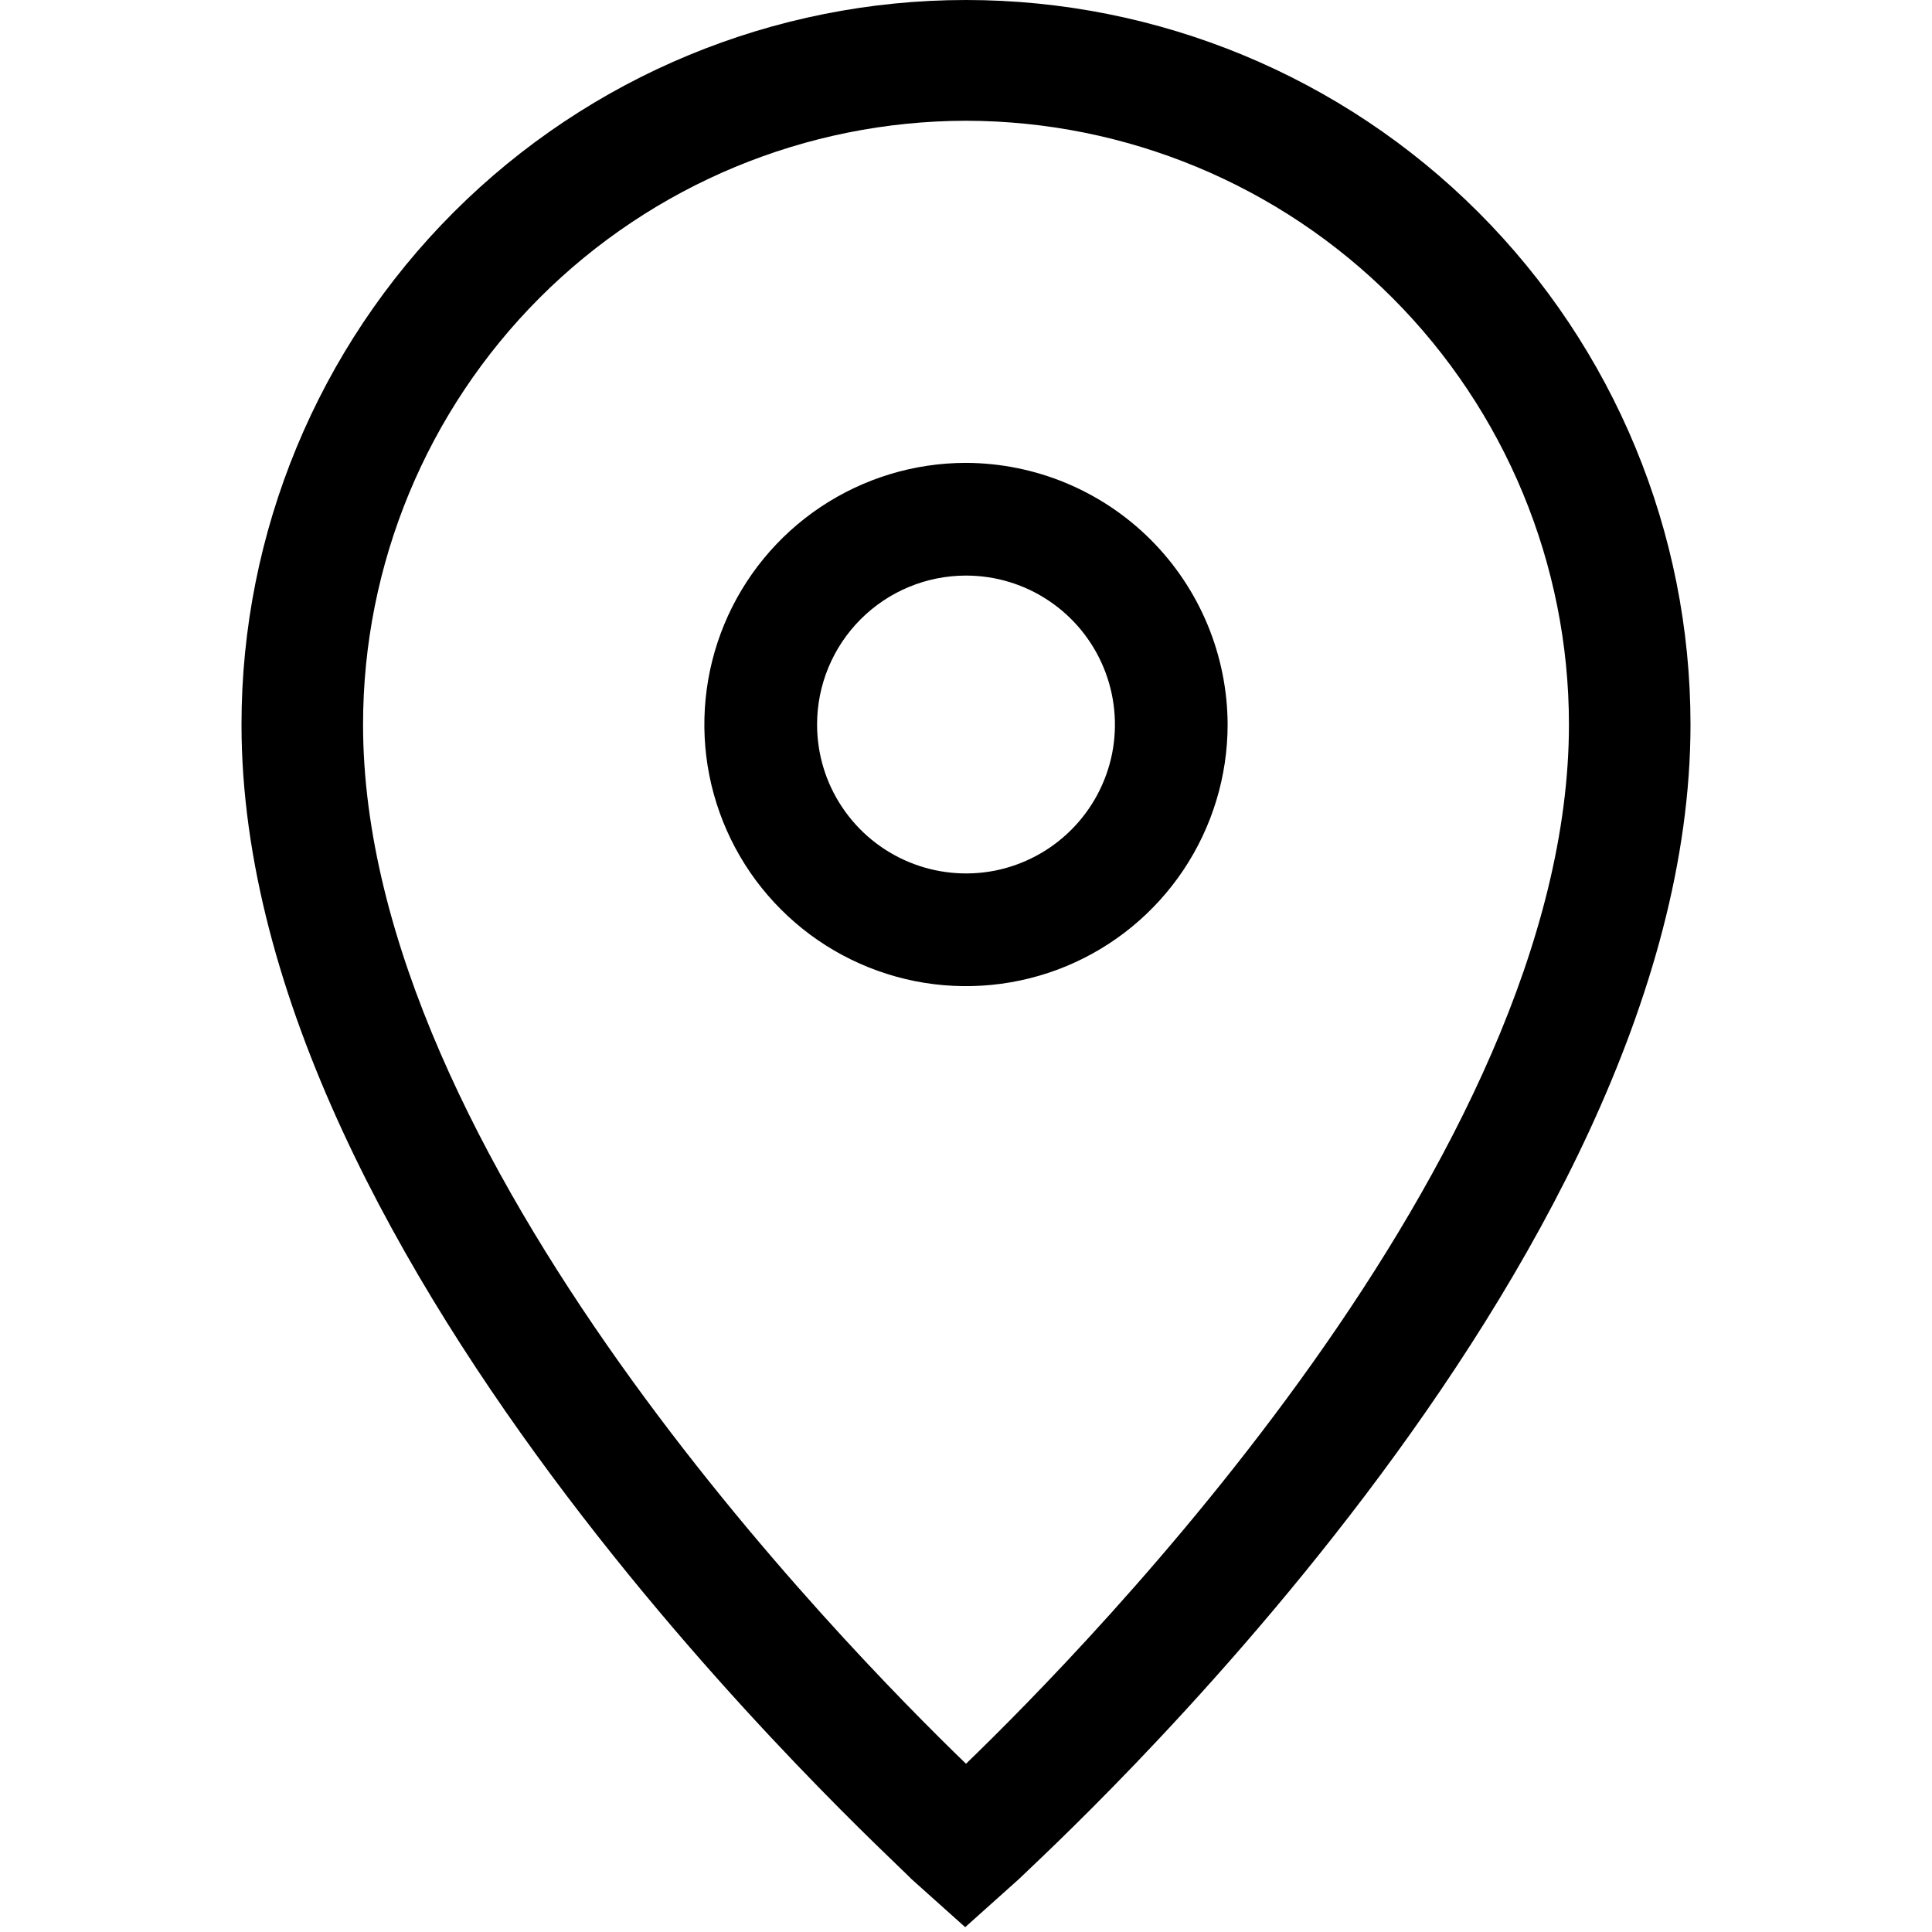 <svg width="24" height="24" viewBox="0 0 24 24" fill="none" xmlns="http://www.w3.org/2000/svg">
<g clip-path="url(#clip0)">
<path d="M12 1.5C13.987 1.503 15.893 2.294 17.297 3.7C18.701 5.106 19.49 7.013 19.49 9C19.49 14.38 13.49 20.47 12 21.91C10.5 20.46 4.51 14.37 4.51 9C4.51 7.013 5.299 5.106 6.703 3.7C8.108 2.294 10.013 1.503 12 1.5ZM12 0C9.613 0 7.324 0.948 5.636 2.636C3.948 4.324 3 6.613 3 9C3 15.77 11 23 11.32 23.34L11.99 23.94L12.66 23.34C13 23 21 15.76 21 9C21 6.613 20.052 4.324 18.364 2.636C16.676 0.948 14.387 0 12 0V0Z" fill="black"/>
<path d="M12 7.15C12.366 7.15 12.724 7.258 13.028 7.462C13.332 7.665 13.569 7.954 13.709 8.292C13.849 8.63 13.886 9.002 13.815 9.361C13.743 9.72 13.567 10.049 13.308 10.308C13.049 10.567 12.72 10.743 12.361 10.815C12.002 10.886 11.63 10.849 11.292 10.709C10.954 10.569 10.665 10.332 10.462 10.028C10.258 9.724 10.15 9.366 10.15 9C10.15 8.509 10.345 8.039 10.692 7.692C11.039 7.345 11.509 7.15 12 7.15ZM12 5.75C11.357 5.75 10.729 5.941 10.194 6.298C9.66 6.655 9.243 7.162 8.997 7.756C8.751 8.35 8.687 9.004 8.812 9.634C8.938 10.264 9.247 10.844 9.702 11.298C10.156 11.753 10.736 12.062 11.366 12.188C11.996 12.313 12.65 12.249 13.244 12.003C13.838 11.757 14.345 11.34 14.702 10.806C15.059 10.271 15.25 9.643 15.25 9C15.247 8.139 14.904 7.314 14.295 6.705C13.686 6.096 12.861 5.753 12 5.75Z" fill="black"/>
</g>
<defs>
<clipPath id="clip0">
<rect width="24" height="24" fill="white"/>
</clipPath>
</defs>
</svg>
